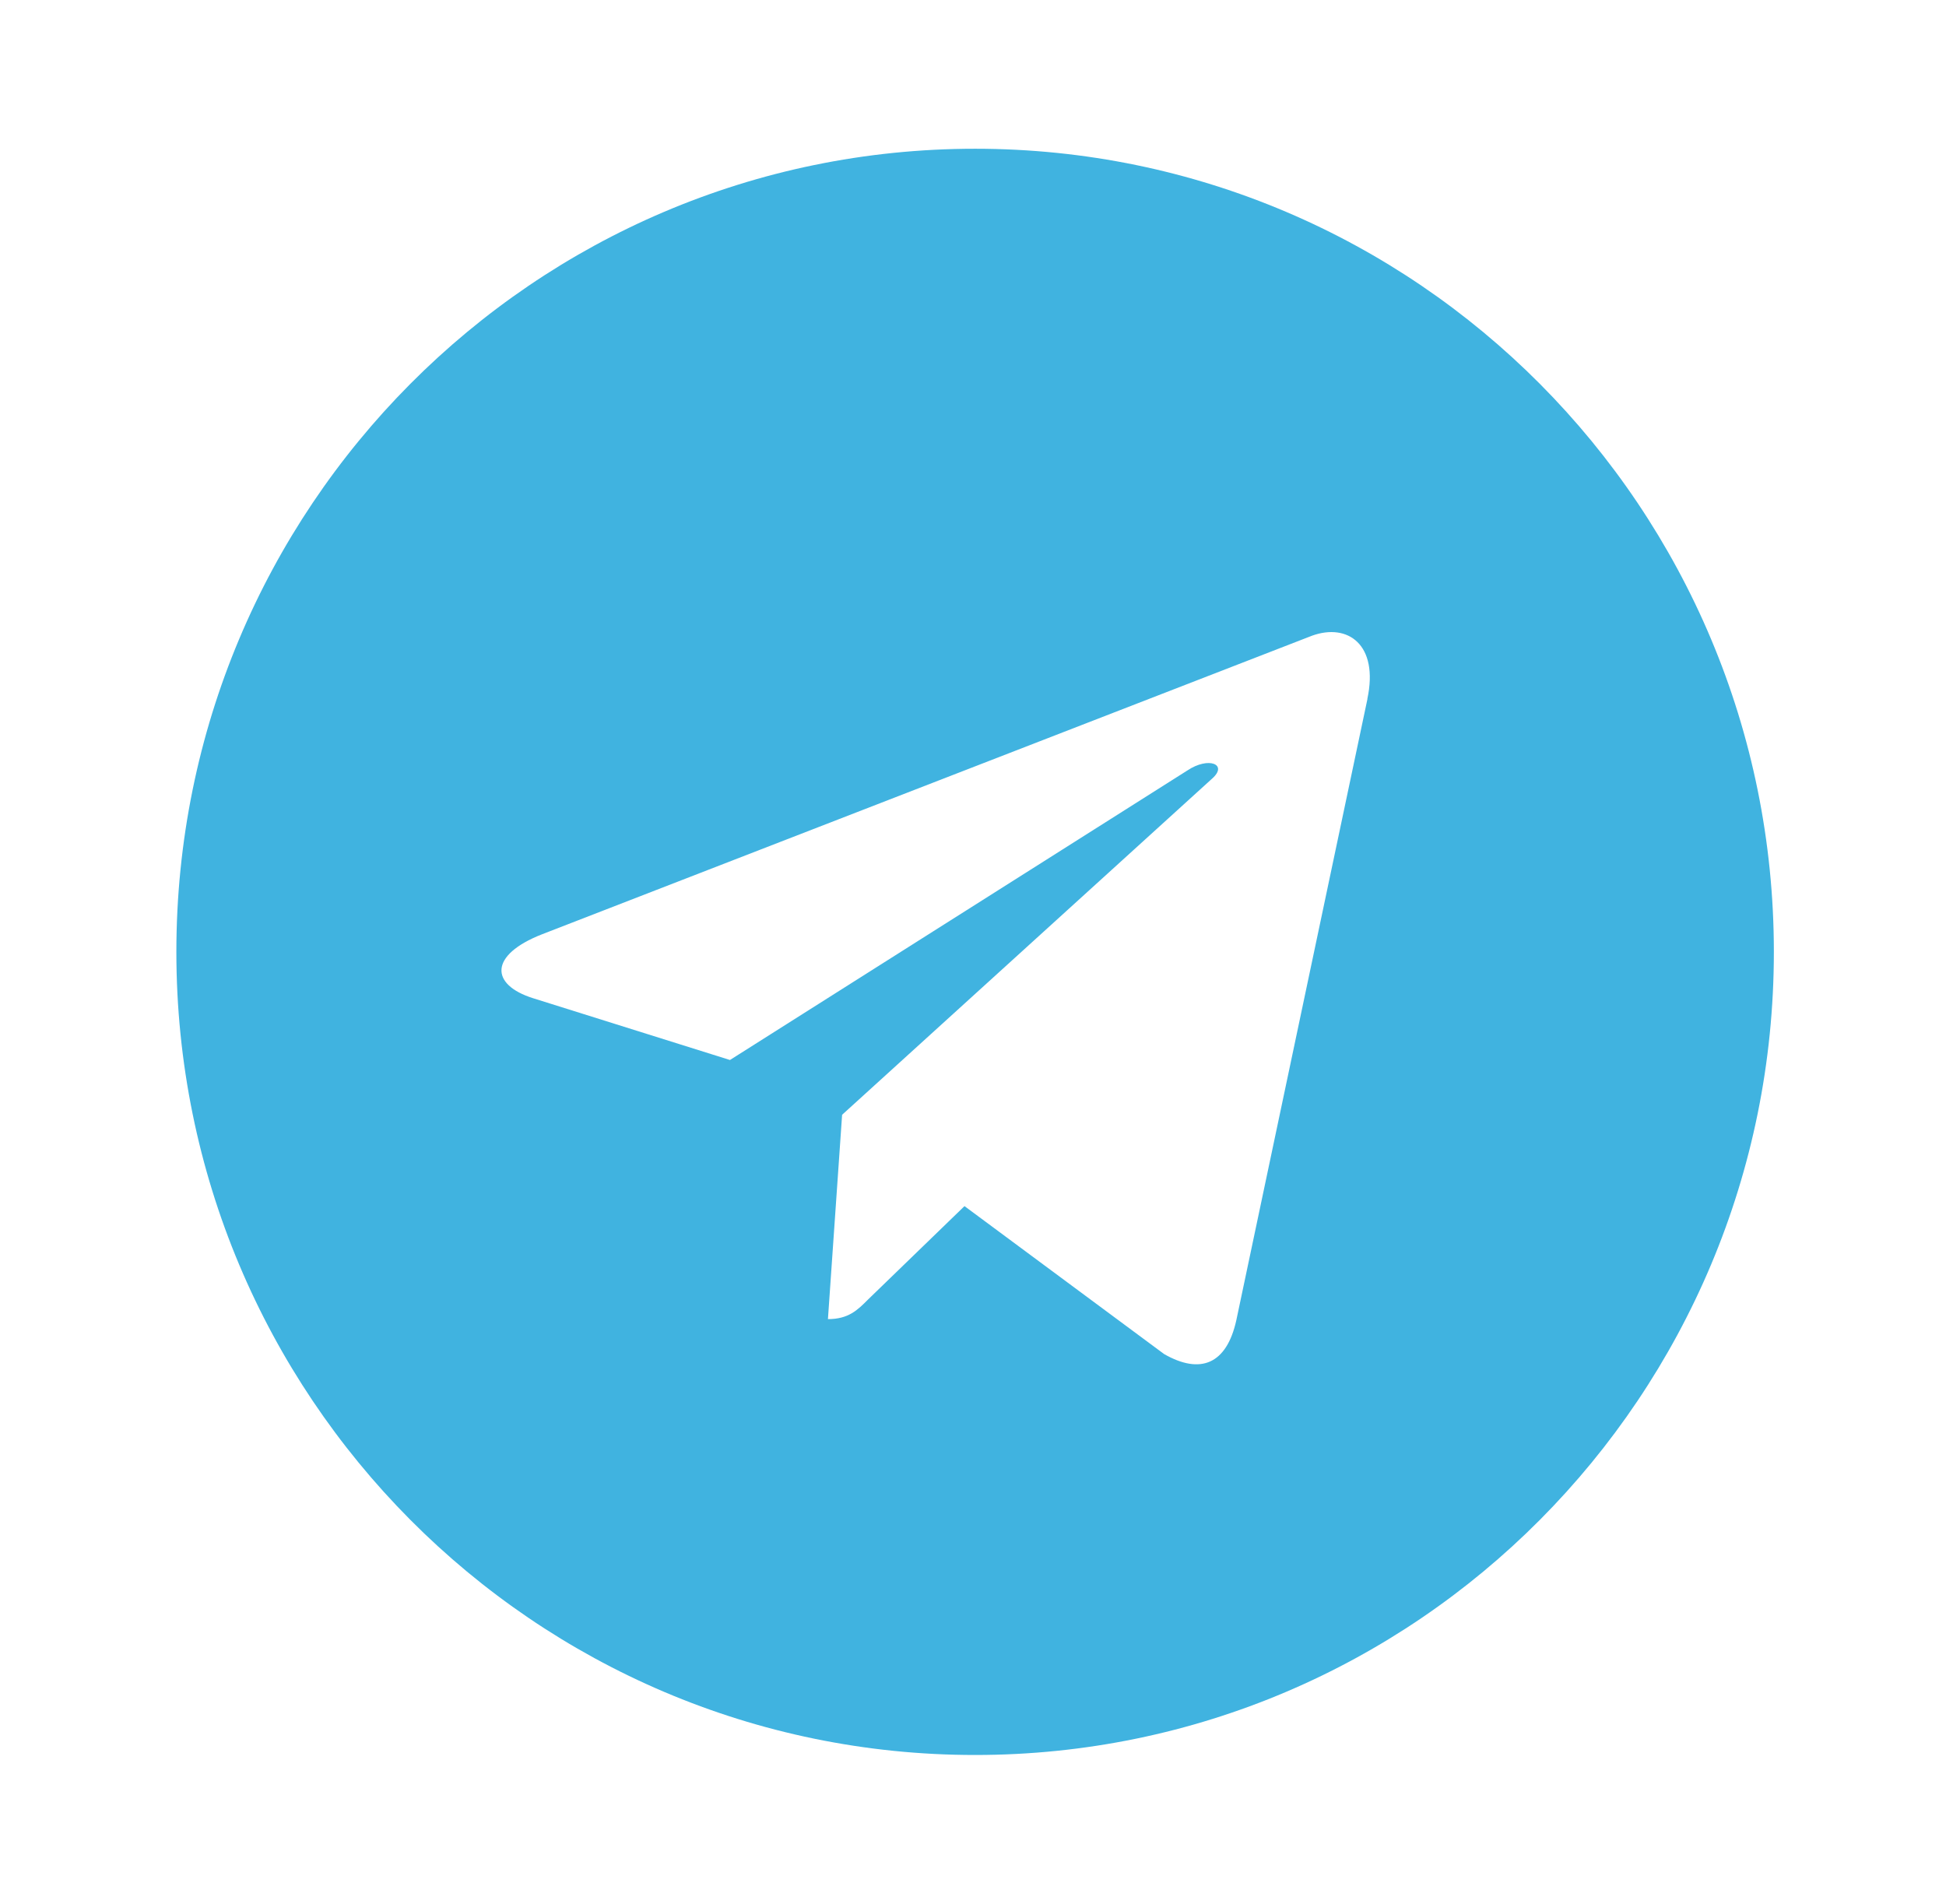 <svg width="46" height="45" viewBox="0 0 46 45" fill="none" xmlns="http://www.w3.org/2000/svg">
<path d="M23.05 3.516C12.619 3.516 4.169 12.013 4.169 22.5C4.169 32.987 12.62 41.484 23.05 41.484C33.481 41.484 41.931 32.987 41.931 22.5C41.931 12.013 33.48 3.516 23.05 3.516ZM32.324 16.522L29.225 31.205C28.996 32.246 28.379 32.498 27.519 32.008L22.799 28.51L20.522 30.715C20.271 30.967 20.058 31.181 19.571 31.181L19.906 26.351L28.653 18.404C29.035 18.067 28.569 17.876 28.066 18.213L17.255 25.056L12.596 23.594C11.584 23.273 11.561 22.576 12.809 22.086L31.013 15.027C31.858 14.721 32.596 15.235 32.322 16.52L32.324 16.522Z" fill="#40B3E0"/>
</svg>
